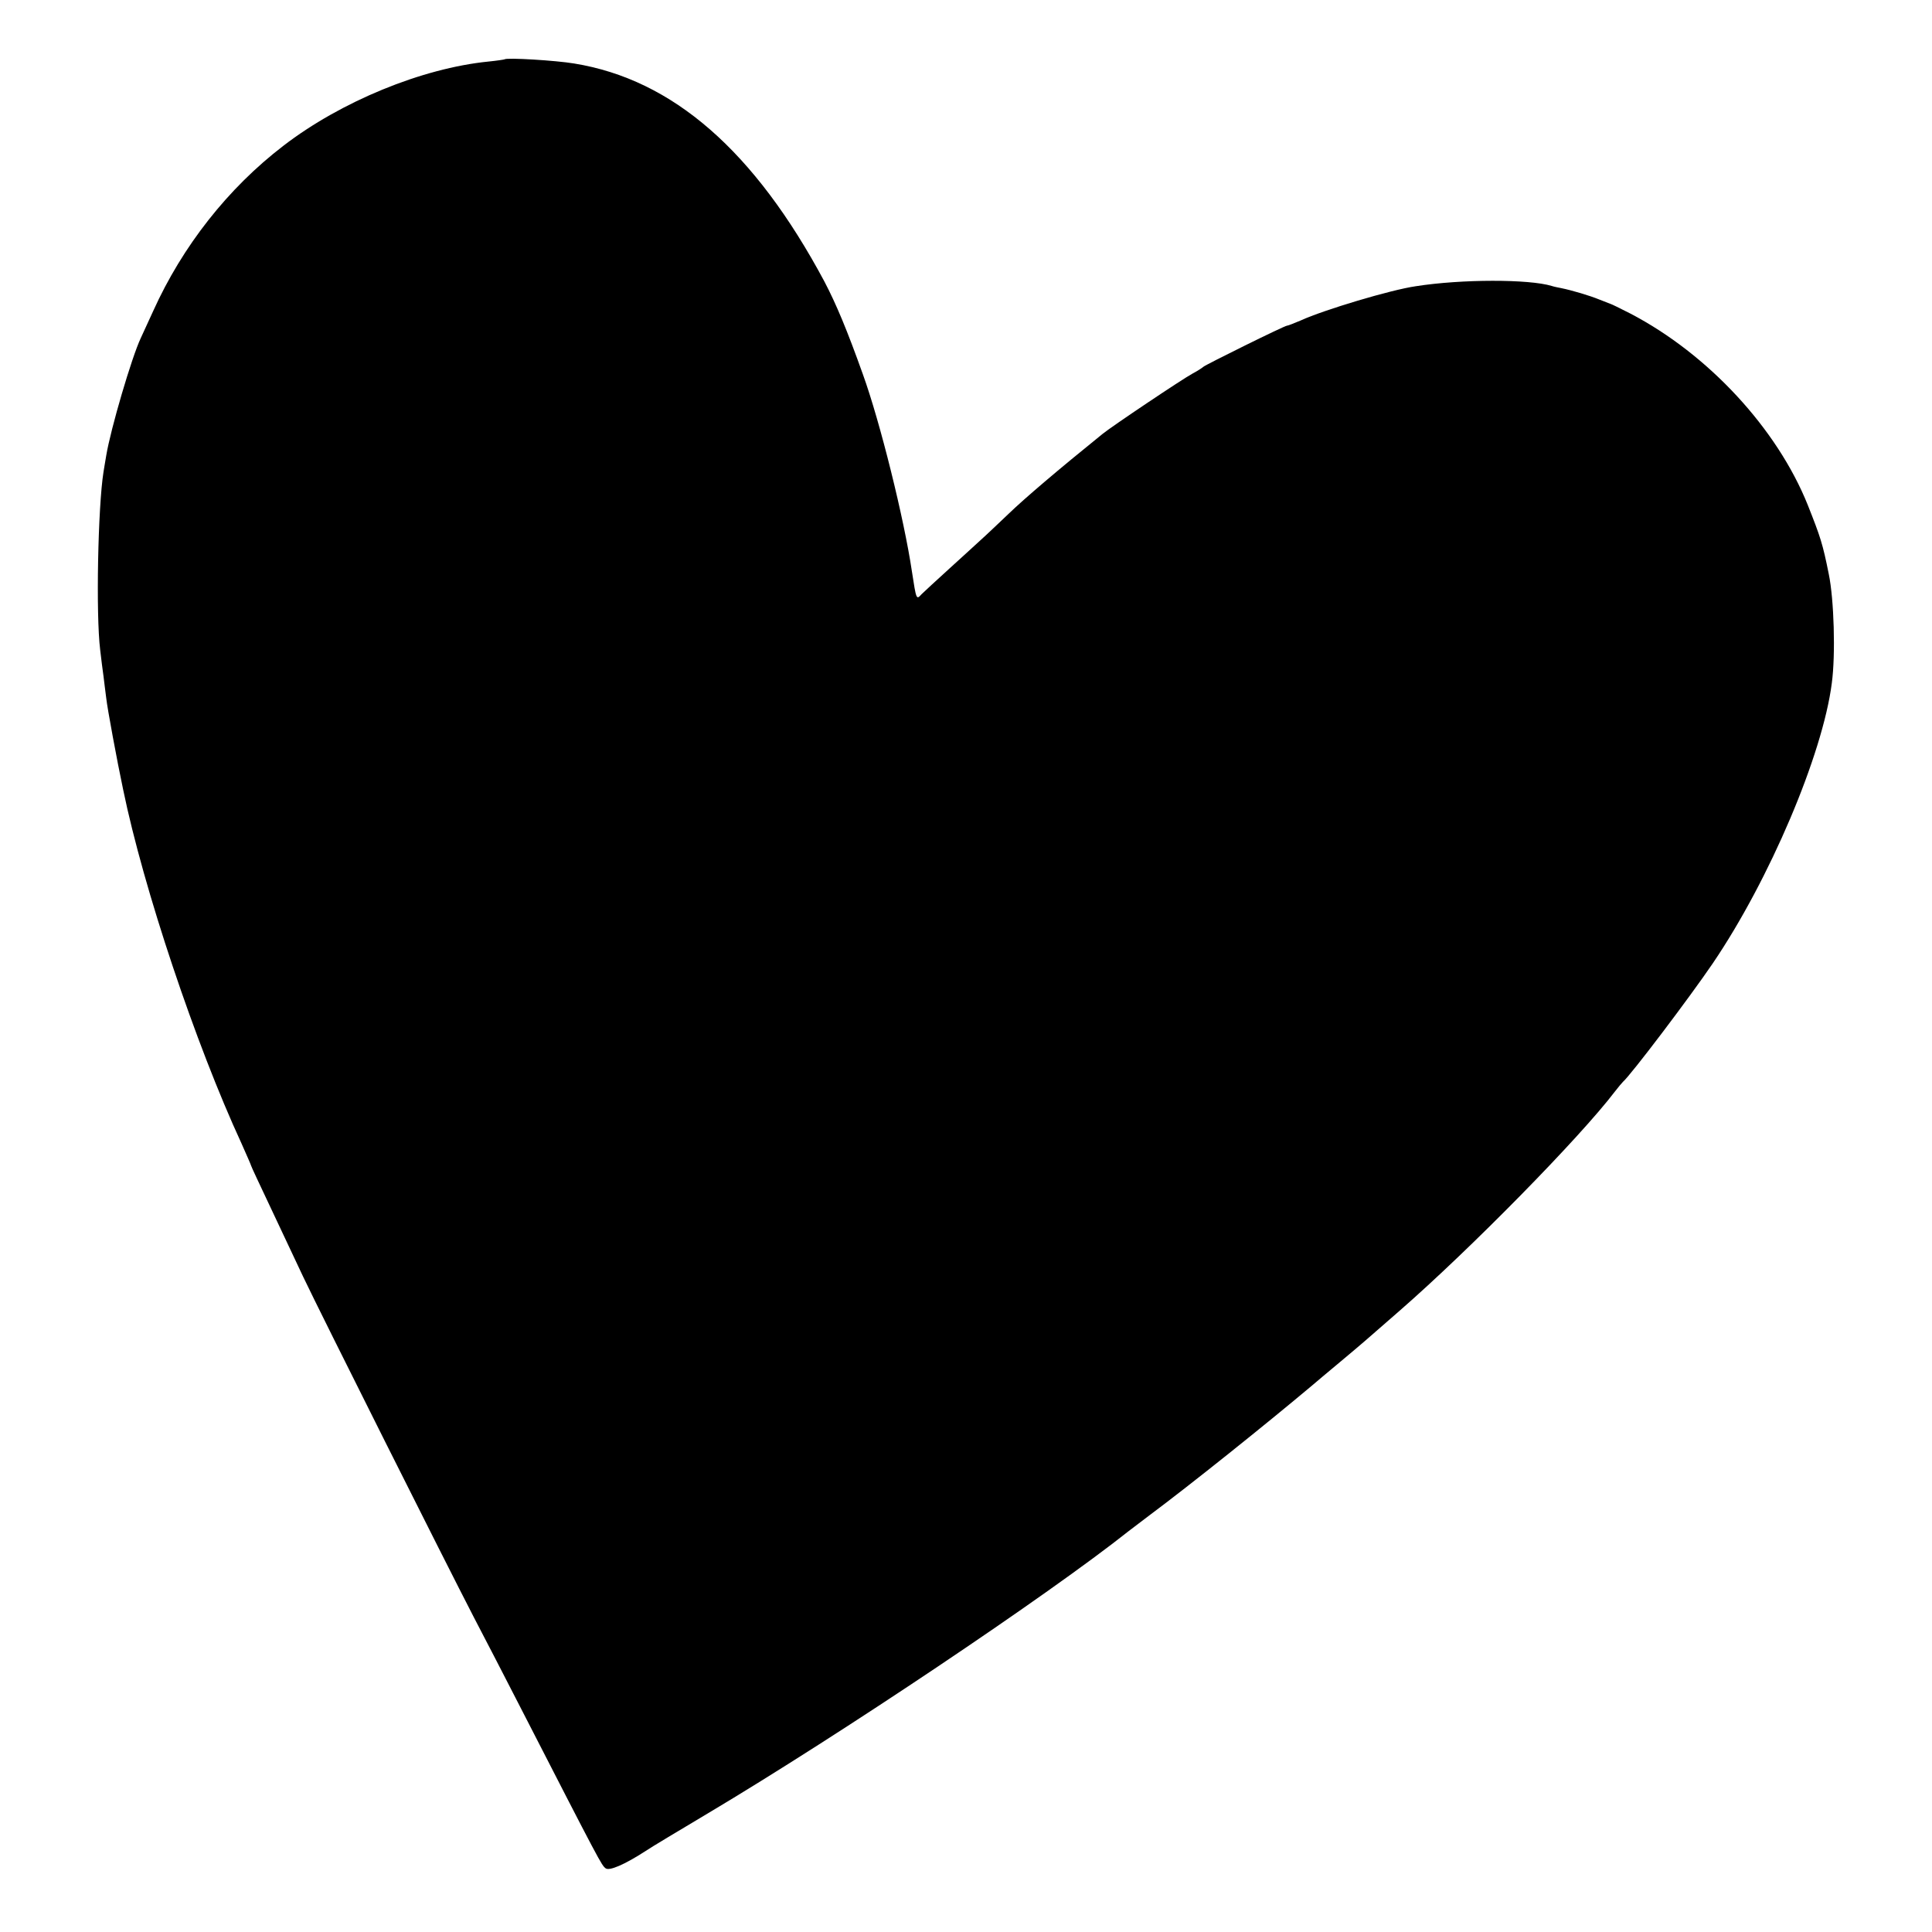 <svg version="1" xmlns="http://www.w3.org/2000/svg" width="933.333" height="933.333" viewBox="0 0 700 700"><path d="M182.8 21.5c-.2.1-2.8.5-5.8.8-24.1 2.4-53.5 14.5-74.3 30.5-20.1 15.4-36.6 36.4-47.2 59.9-2 4.3-4 8.7-4.5 9.8-3.3 7-10.9 32.9-12.5 42.5-.3 1.9-.8 4.6-1 6-2 12.5-2.8 51.6-1.2 64.5.4 3.3.9 7.6 1.2 9.5.2 1.9.7 5.5 1 8 .4 3.7 3.9 22.6 6.1 33 7.4 36 26.3 92.4 42.9 128.3 1.9 4.3 3.5 7.9 3.5 8.1 0 .2 3 6.6 6.6 14.2 3.6 7.7 9.1 19.3 12.2 25.9 6.6 13.9 51.6 103.6 61.9 123.5 3.9 7.4 11.4 22 16.8 32.5 29.2 56.9 29.4 57.2 30.9 58.4 1.3 1.1 6.9-1.3 14.6-6.3 1.9-1.3 12.1-7.4 22.5-13.6 48-28.6 123.3-79.1 152.5-102.3.9-.7 4.2-3.2 7.5-5.7 14.9-11.1 42.1-32.9 59-47.1 1.1-1 5.6-4.7 10-8.4 8.6-7.2 8.8-7.4 21.5-18.5 25.7-22.4 65.3-62.7 78.1-79.5 1.3-1.7 2.6-3.2 2.9-3.5 2.9-2.5 24.1-30.5 32.6-43 20.5-30.2 39.8-75.6 43.1-101.5 1.4-10.3.8-30.4-1.1-39.5-2.2-11-3-13.4-7.6-25-11.1-27.7-36.1-54.7-64.3-69.4-3.7-1.9-7-3.5-7.2-3.5-.3-.1-2.1-.8-4.1-1.6-3.4-1.4-9.8-3.3-13.7-4.1-1-.2-2.6-.5-3.5-.8-8.2-2.5-32.6-2.5-49.2.1-9.1 1.3-33.4 8.6-41.7 12.4-2.4 1-4.6 1.9-5 1.9-.9 0-29.6 14.2-30.3 14.9-.3.3-2.1 1.5-4 2.5-3.7 2-29.2 19.1-32.5 21.8-16.1 13-28.3 23.4-34 28.9-3.8 3.6-8.3 7.9-10 9.4-1.6 1.5-6.8 6.2-11.4 10.4-4.6 4.2-9.2 8.4-10.2 9.4-1.9 2.1-1.9 2.1-3.5-8.3-2.8-18.9-11.5-54.1-17.8-71.5-5.6-15.7-9.6-25.3-13.9-33.5-25.3-47.3-54.9-73.2-90.7-79-6.6-1.1-24.4-2.2-25.2-1.5z"/></svg>